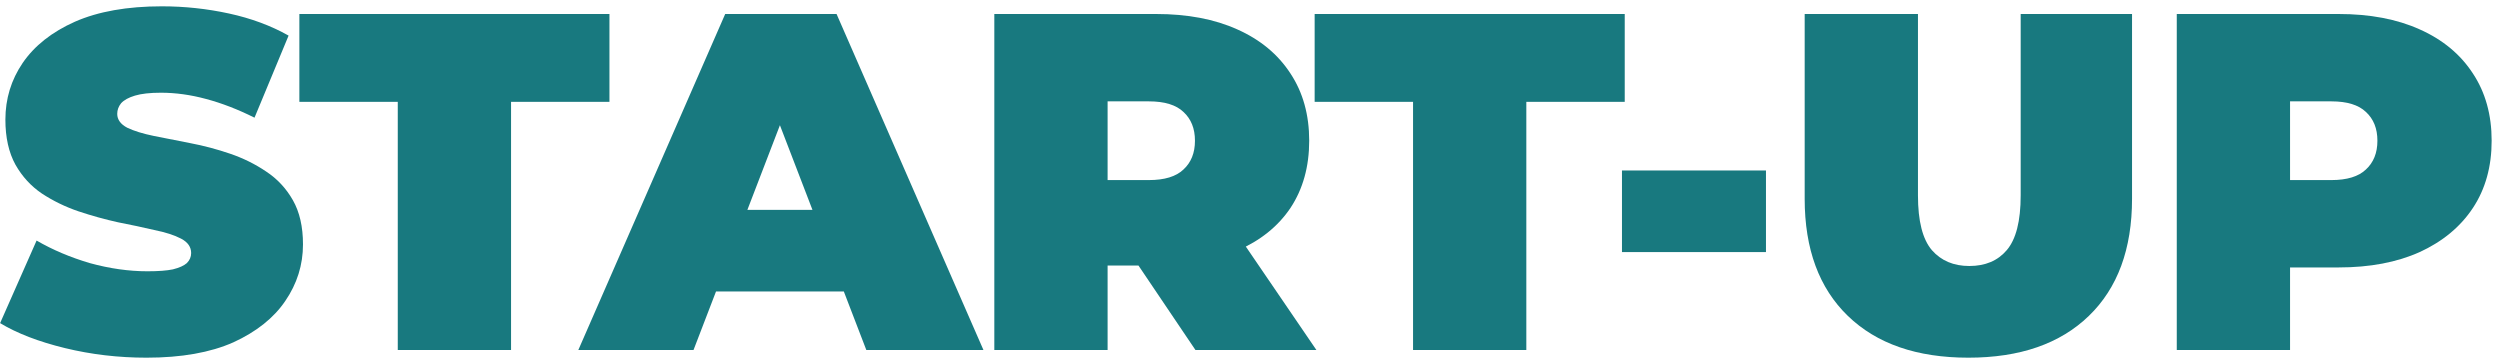 <?xml version="1.0" encoding="UTF-8"?> <svg xmlns="http://www.w3.org/2000/svg" width="250" height="36" viewBox="0 0 250 36" fill="none"> <path d="M14.651 35.768C11.835 35.768 9.115 35.448 6.491 34.808C3.867 34.168 1.707 33.336 0.011 32.312L3.659 24.056C5.259 24.984 7.035 25.736 8.987 26.312C10.971 26.856 12.891 27.128 14.747 27.128C15.835 27.128 16.683 27.064 17.291 26.936C17.931 26.776 18.395 26.568 18.683 26.312C18.971 26.024 19.115 25.688 19.115 25.304C19.115 24.696 18.779 24.216 18.107 23.864C17.435 23.512 16.539 23.224 15.419 23C14.331 22.744 13.131 22.488 11.819 22.232C10.507 21.944 9.179 21.576 7.835 21.128C6.523 20.68 5.307 20.088 4.187 19.352C3.099 18.616 2.219 17.656 1.547 16.472C0.875 15.256 0.539 13.752 0.539 11.96C0.539 9.88 1.115 7.992 2.267 6.296C3.451 4.568 5.195 3.192 7.499 2.168C9.835 1.144 12.731 0.632 16.187 0.632C18.459 0.632 20.699 0.872 22.907 1.352C25.115 1.832 27.099 2.568 28.859 3.56L25.451 11.768C23.787 10.936 22.171 10.312 20.603 9.896C19.067 9.48 17.563 9.272 16.091 9.272C15.003 9.272 14.139 9.368 13.499 9.56C12.859 9.752 12.395 10.008 12.107 10.328C11.851 10.648 11.723 11 11.723 11.384C11.723 11.96 12.059 12.424 12.731 12.776C13.403 13.096 14.283 13.368 15.371 13.592C16.491 13.816 17.707 14.056 19.019 14.312C20.363 14.568 21.691 14.92 23.003 15.368C24.315 15.816 25.515 16.408 26.603 17.144C27.723 17.88 28.619 18.84 29.291 20.024C29.963 21.208 30.299 22.68 30.299 24.44C30.299 26.488 29.707 28.376 28.523 30.104C27.371 31.8 25.643 33.176 23.339 34.232C21.035 35.256 18.139 35.768 14.651 35.768Z" fill="#18797F"></path> <path d="M39.777 35V10.184H29.937V1.4H60.945V10.184H51.105V35H39.777Z" fill="#18797F"></path> <path d="M57.832 35L72.52 1.4H83.656L98.344 35H86.632L75.784 6.776H80.2L69.352 35H57.832ZM66.568 29.144L69.448 20.984H84.904L87.784 29.144H66.568Z" fill="#18797F"></path> <path d="M99.432 35V1.4H115.608C118.744 1.4 121.448 1.912 123.72 2.936C126.024 3.96 127.8 5.432 129.048 7.352C130.296 9.24 130.92 11.48 130.92 14.072C130.92 16.664 130.296 18.904 129.048 20.792C127.8 22.648 126.024 24.072 123.72 25.064C121.448 26.056 118.744 26.552 115.608 26.552H105.72L110.76 21.896V35H99.432ZM119.544 35L111.288 22.76H123.288L131.64 35H119.544ZM110.76 23.144L105.72 18.008H114.888C116.456 18.008 117.608 17.656 118.344 16.952C119.112 16.248 119.496 15.288 119.496 14.072C119.496 12.856 119.112 11.896 118.344 11.192C117.608 10.488 116.456 10.136 114.888 10.136H105.72L110.76 5V23.144Z" fill="#18797F"></path> <path d="M141.305 35V10.184H131.465V1.4H162.473V10.184H152.633V35H141.305Z" fill="#18797F"></path> <path d="M162.197 25.208V17.048H176.597V25.208H162.197Z" fill="#18797F"></path> <path d="M196.836 35.768C191.684 35.768 187.668 34.376 184.788 31.592C181.908 28.808 180.468 24.904 180.468 19.88V1.4H191.796V19.544C191.796 22.104 192.26 23.928 193.188 25.016C194.116 26.072 195.364 26.6 196.932 26.6C198.532 26.6 199.78 26.072 200.676 25.016C201.604 23.928 202.068 22.104 202.068 19.544V1.4H213.204V19.88C213.204 24.904 211.764 28.808 208.884 31.592C206.004 34.376 201.988 35.768 196.836 35.768Z" fill="#18797F"></path> <path d="M217.677 35V1.4H233.853C236.989 1.4 239.693 1.912 241.965 2.936C244.269 3.96 246.045 5.432 247.293 7.352C248.541 9.24 249.165 11.48 249.165 14.072C249.165 16.664 248.541 18.904 247.293 20.792C246.045 22.68 244.269 24.152 241.965 25.208C239.693 26.232 236.989 26.744 233.853 26.744H223.965L229.005 21.896V35H217.677ZM229.005 23.144L223.965 18.008H233.133C234.701 18.008 235.853 17.656 236.589 16.952C237.357 16.248 237.741 15.288 237.741 14.072C237.741 12.856 237.357 11.896 236.589 11.192C235.853 10.488 234.701 10.136 233.133 10.136H223.965L229.005 5V23.144Z" fill="#18797F"></path> </svg> 